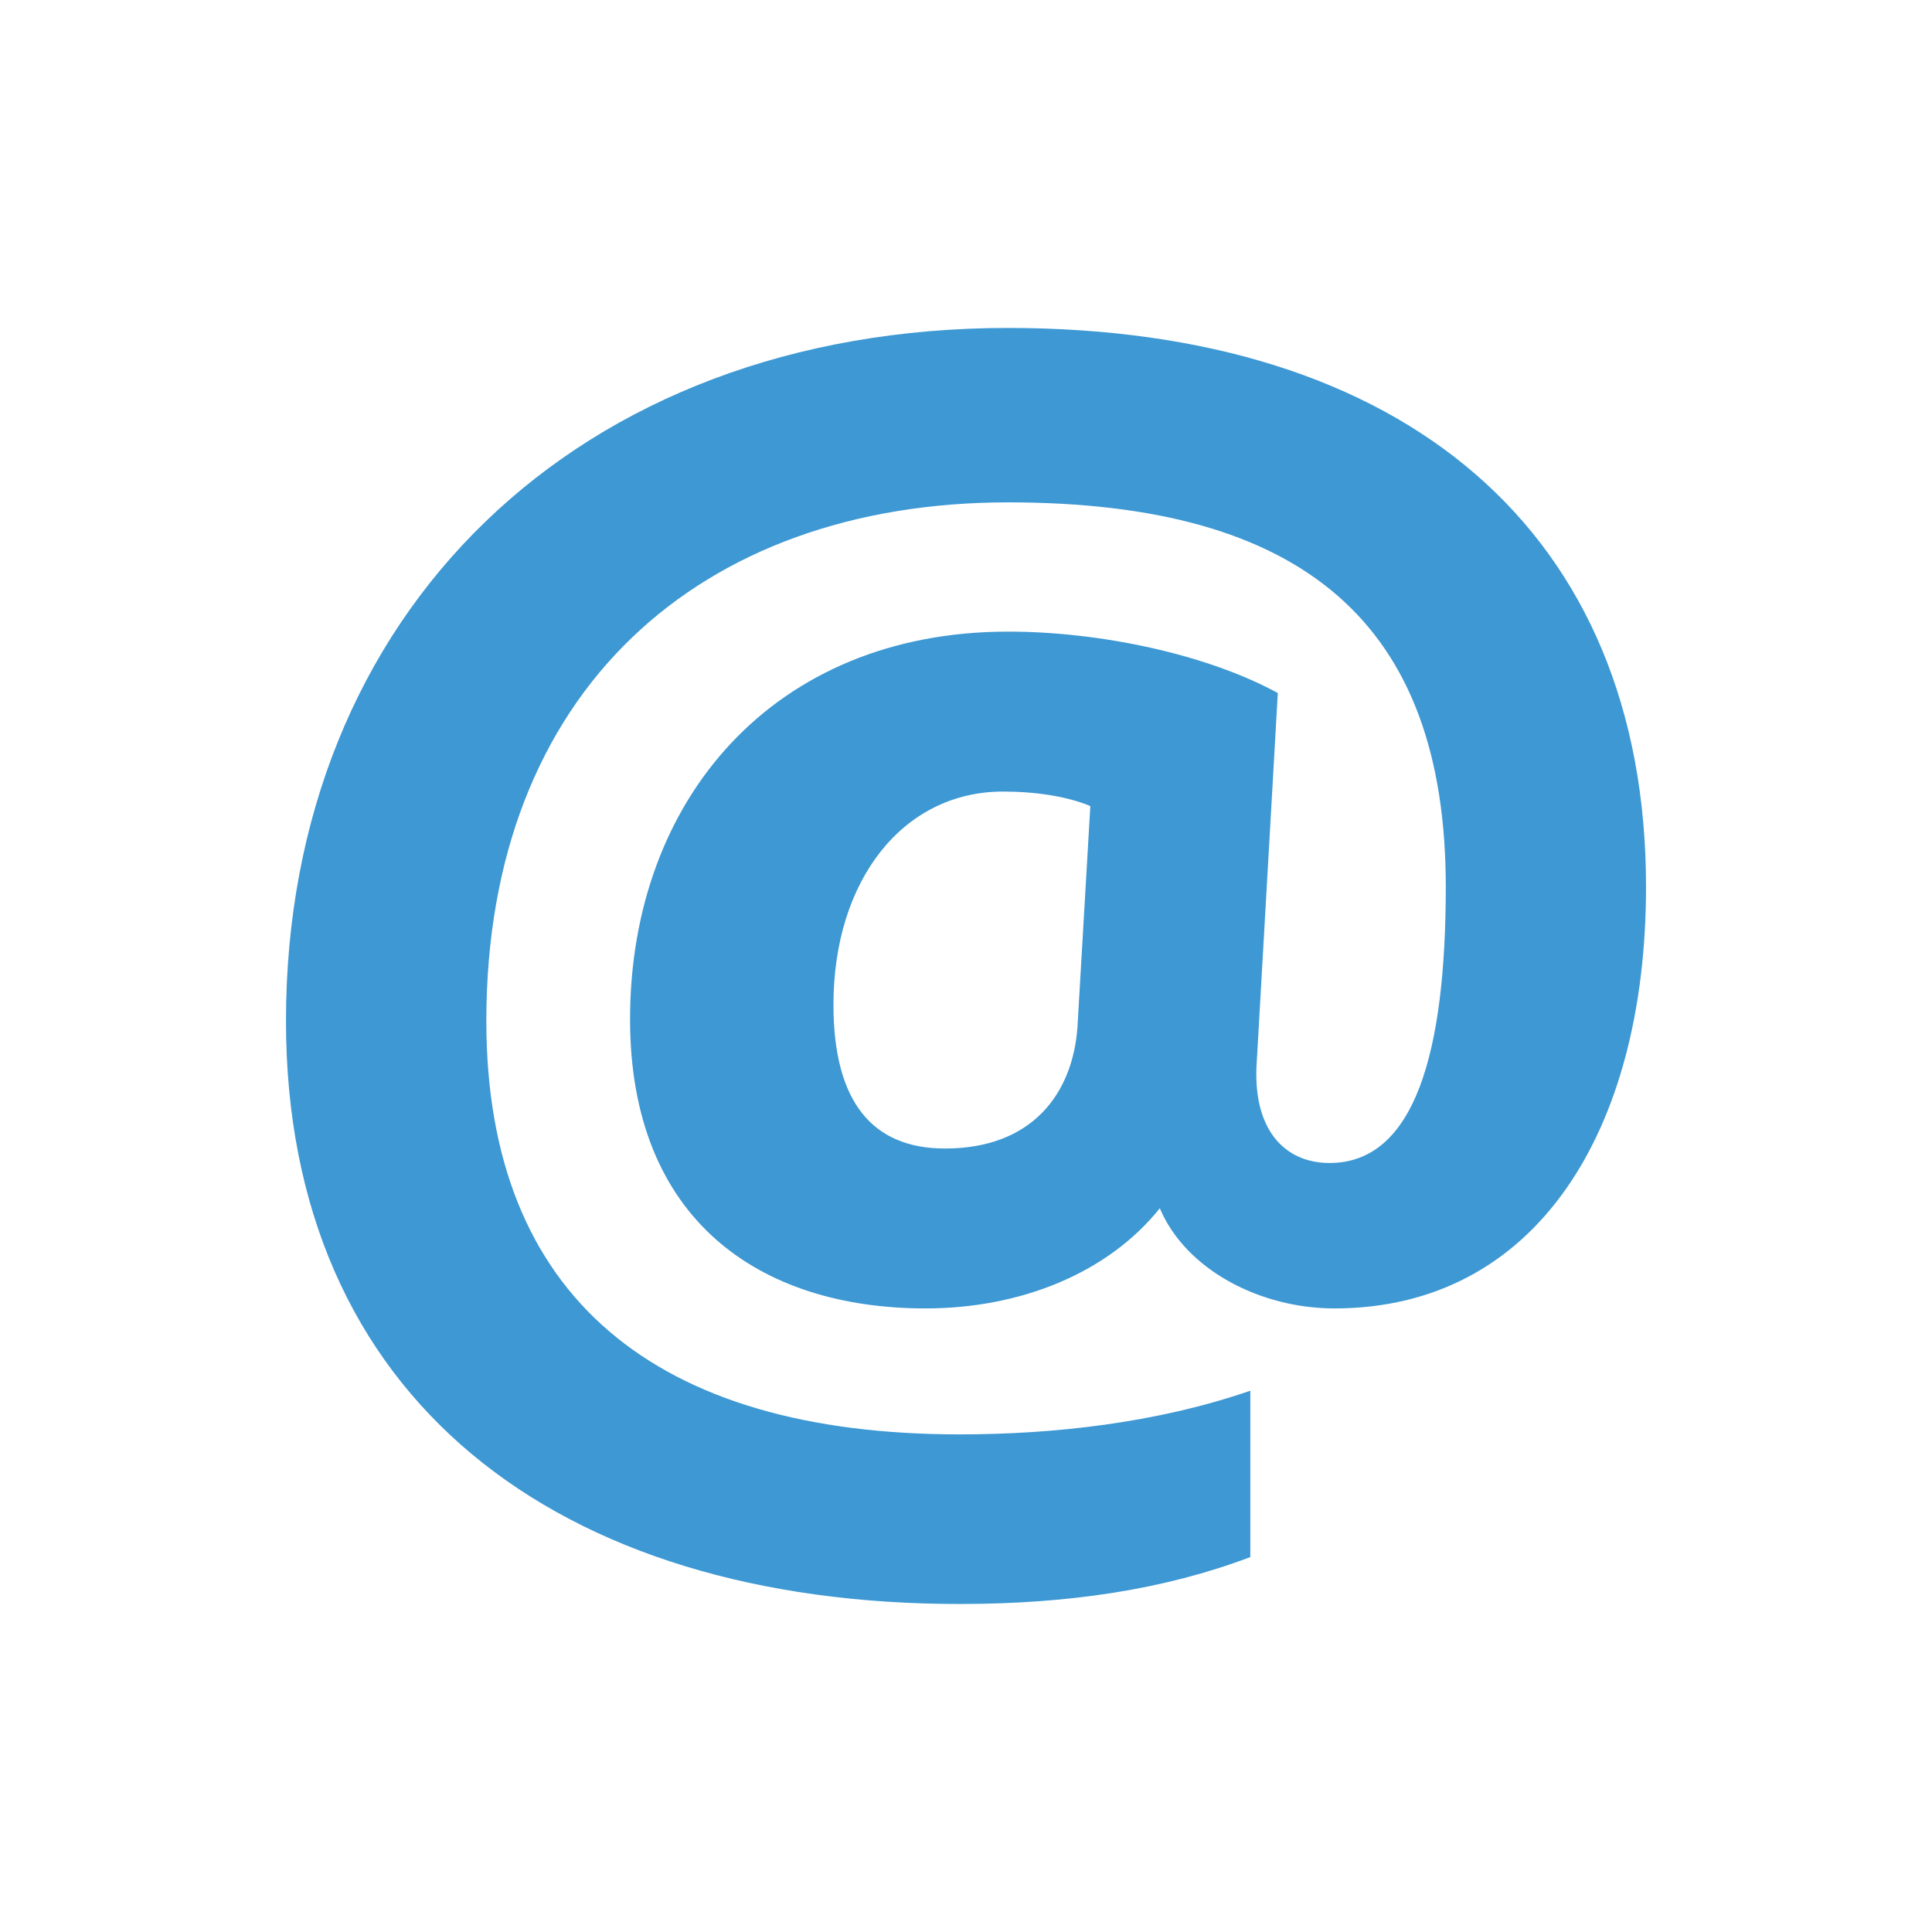 <?xml version="1.0" encoding="utf-8"?>
<!-- Generator: Adobe Illustrator 24.1.3, SVG Export Plug-In . SVG Version: 6.00 Build 0)  -->
<svg version="1.1" id="Layer_1" xmlns="http://www.w3.org/2000/svg" xmlns:xlink="http://www.w3.org/1999/xlink" x="0px" y="0px"
	 viewBox="0 0 51 51" style="enable-background:new 0 0 51 51;" xml:space="preserve">
<style type="text/css">
	.st0{fill:#3D98D3;}
</style>
<g>
	<path class="st0" d="M7.549,26.95c0-10.745,7.676-18.293,19.06-18.293
		c10.447,0,16.842,5.373,16.842,14.753c0,6.438-2.899,11.129-8.228,11.129
		c-1.962,0-3.923-1.024-4.607-2.644c-1.364,1.705-3.666,2.644-6.183,2.644
		c-4.392,0-7.801-2.345-7.801-7.633c0-5.798,3.795-10.233,9.978-10.233
		c2.43,0,5.242,0.597,7.121,1.621l-0.555,9.721
		c-0.128,1.79,0.726,2.685,1.92,2.685c2.26,0,3.069-2.942,3.069-7.291
		c0-6.951-3.753-10.148-11.554-10.148c-8.145,0-13.773,4.989-13.773,13.688
		c0,7.291,4.475,10.915,12.491,10.915c2.475,0,5.204-0.299,7.676-1.153v4.392
		c-2.26,0.854-4.777,1.238-7.676,1.238C14.711,42.342,7.549,36.927,7.549,26.95z
		 M28.442,27.12l0.34-5.841c-0.597-0.255-1.448-0.384-2.302-0.384
		c-2.646,0-4.479,2.345-4.479,5.628c0,2.559,1.024,3.795,2.944,3.795
		C27.248,30.318,28.314,28.868,28.442,27.12z"/>
</g>
</svg>
